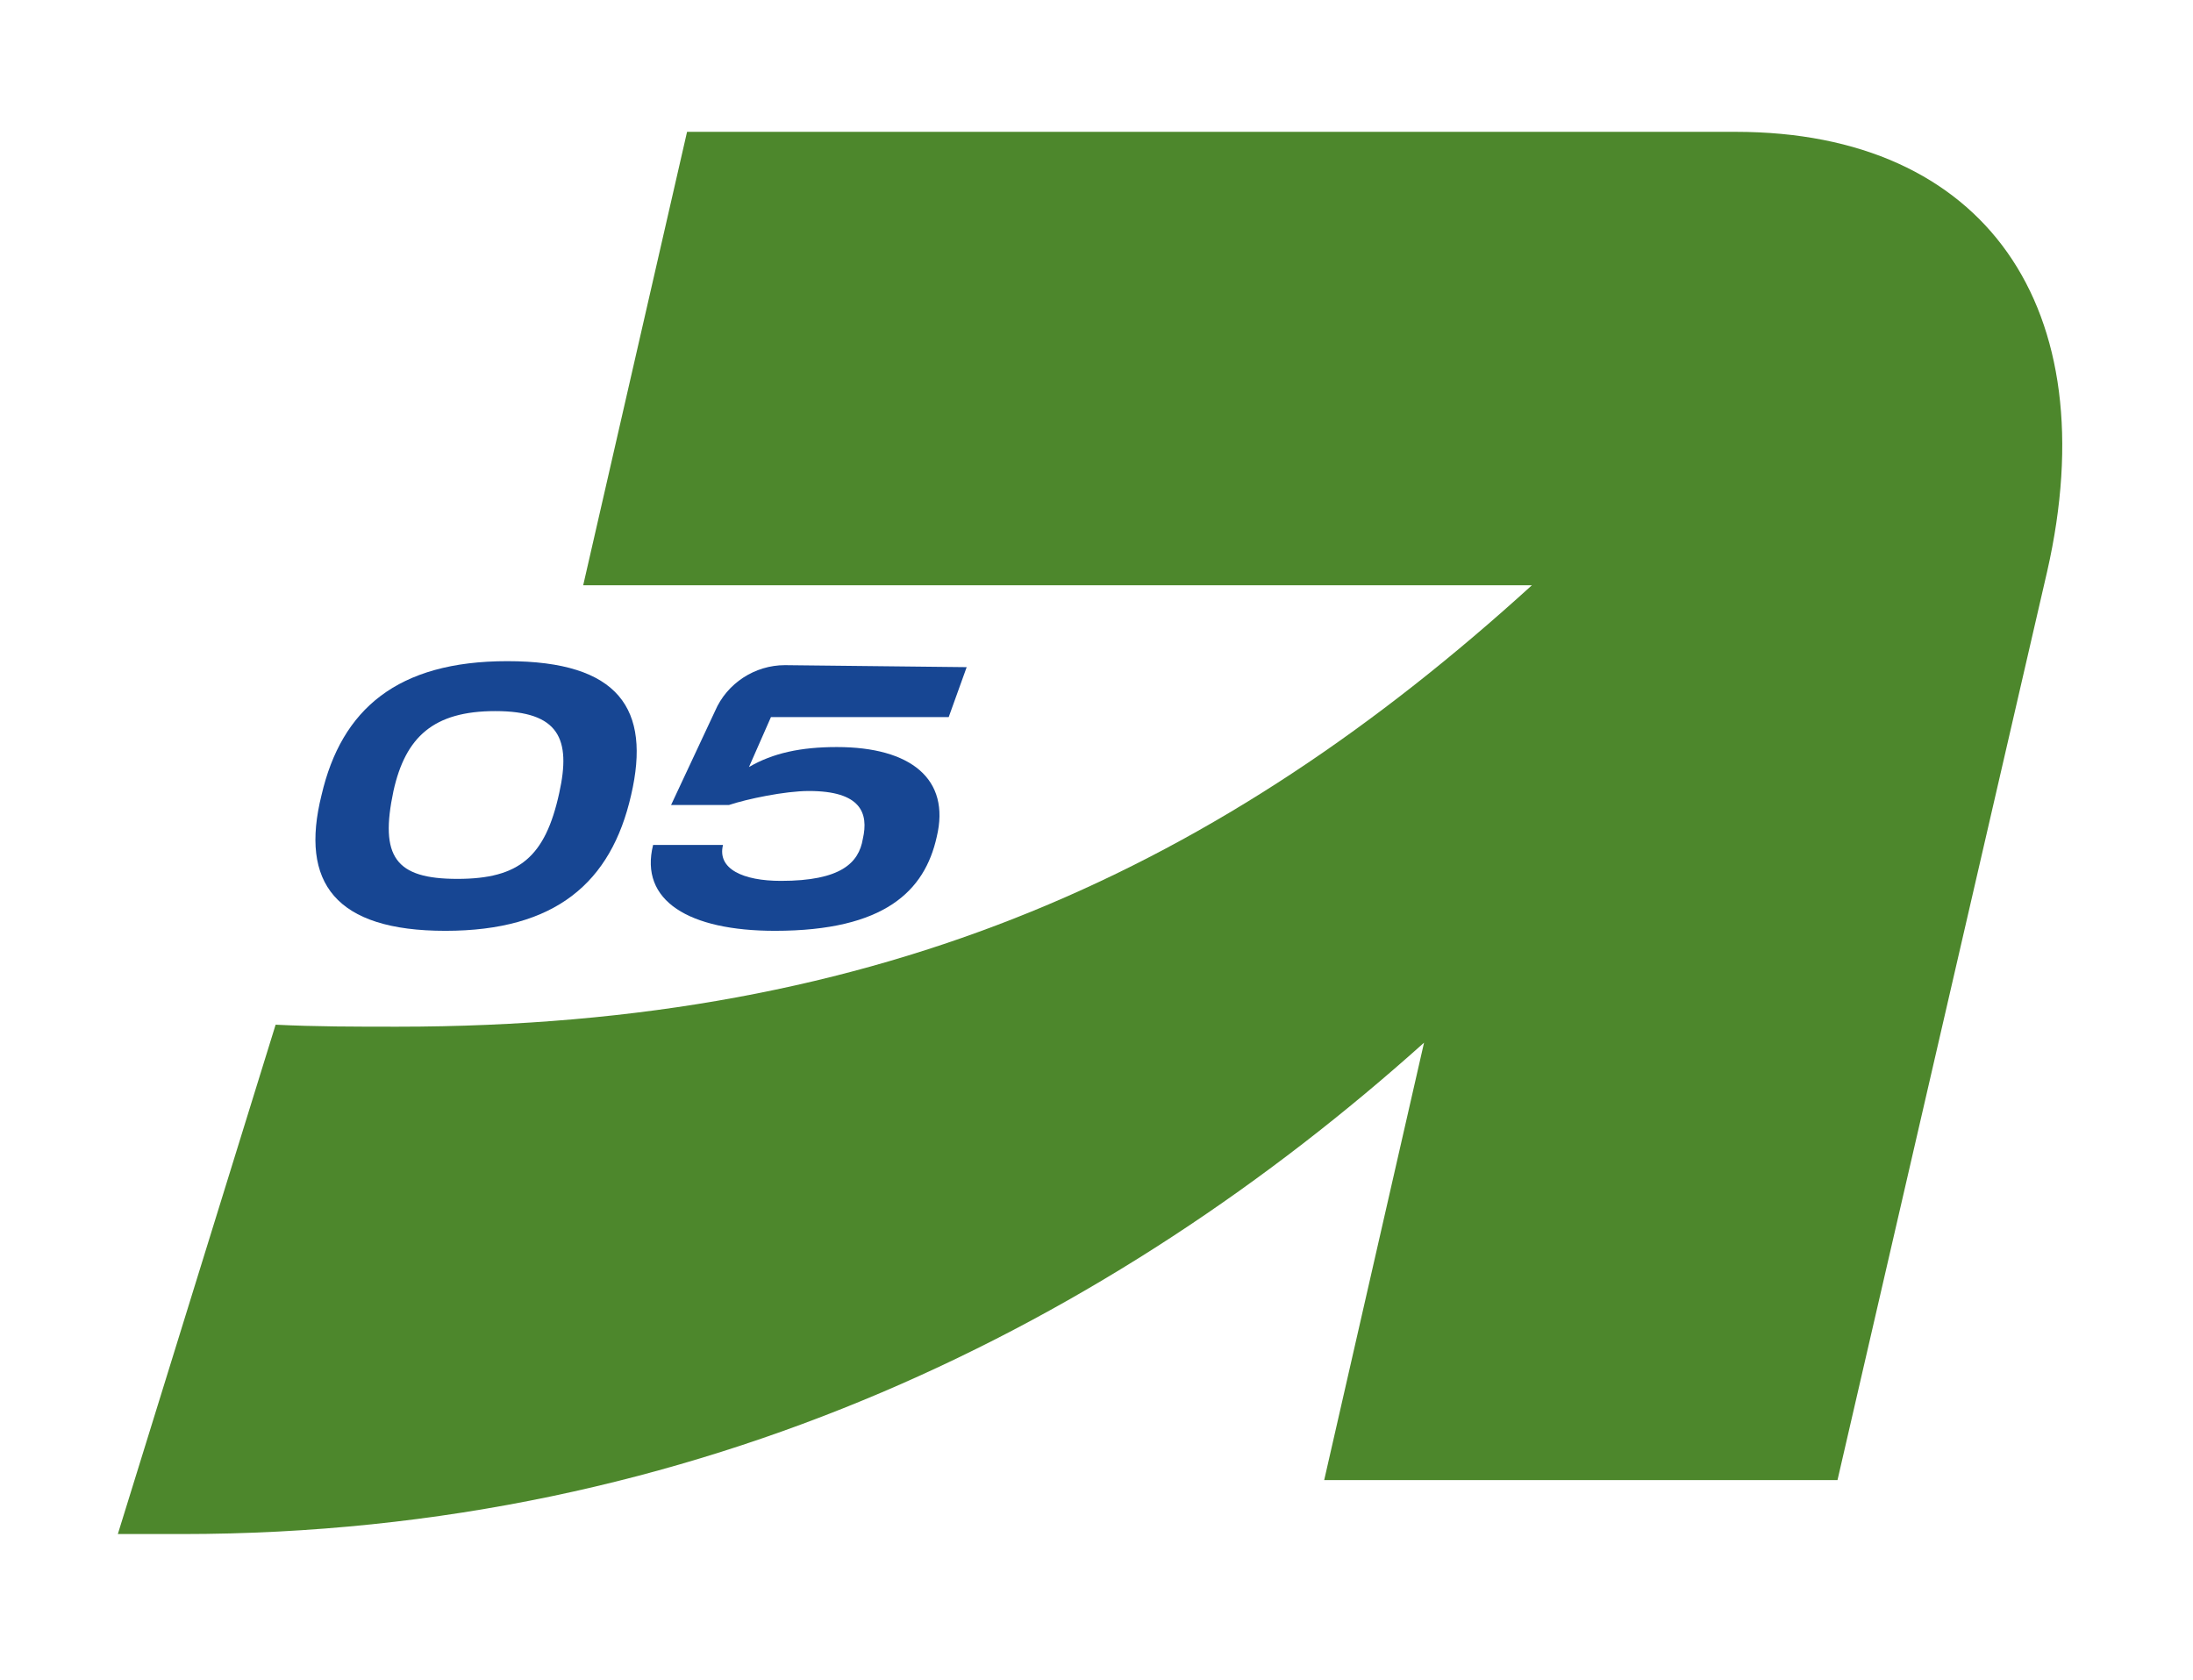 <?xml version="1.0" encoding="UTF-8"?>
<svg xmlns="http://www.w3.org/2000/svg" xmlns:xlink="http://www.w3.org/1999/xlink" version="1.1" id="Layer_1" x="0px" y="0px" viewBox="0 0 109.8 84.1" style="enable-background:new 0 0 109.8 84.1;" xml:space="preserve">
<style type="text/css">
	.st0{fill:#4D872C;}
	.st1{enable-background:new    ;}
	.st2{fill:#174693;}
</style>
<path class="st0" d="M86.9,6.6H34.4l-5.2,22.7h47.5C61.2,43.4,44.3,51.4,19.9,51.4c-2.1,0-4.1,0-6.1-0.1L5.9,76.8c1,0,2.1,0,3.2,0  c26,0,46.7-10.7,62.2-24.6l-5,21.9H92l10.5-45.5C105.5,15.4,99.4,6.6,86.9,6.6z"></path>
<g class="st1">
	<path class="st2" d="M25.4,33.1c5.6,0,7.2,2.4,6.2,6.7c-1,4.4-3.8,6.8-9.3,6.8s-7.3-2.4-6.2-6.8C17.1,35.5,19.9,33.1,25.4,33.1z    M22.9,44c3.1,0,4.4-1.1,5.1-4.3c0.6-2.7,0-4.1-3.2-4.1c-3.1,0-4.5,1.3-5.1,4C19,42.9,19.8,44,22.9,44z"></path>
	<path class="st2" d="M48.4,33.4l-0.9,2.5h-8.9l-1.1,2.5c1.2-0.7,2.6-1,4.4-1c3.7,0,5.7,1.6,5,4.5c-0.6,2.7-2.6,4.7-8.1,4.7   c-4.3,0-6.8-1.5-6.1-4.3h3.5c-0.3,1.2,1,1.8,2.9,1.8c3,0,3.9-0.9,4.1-2.1c0.3-1.3-0.1-2.4-2.7-2.4c-1.2,0-3.1,0.4-4,0.7h-2.9   l2.2-4.7c0.6-1.4,2-2.3,3.5-2.3L48.4,33.4L48.4,33.4z"></path>
</g>
</svg>
